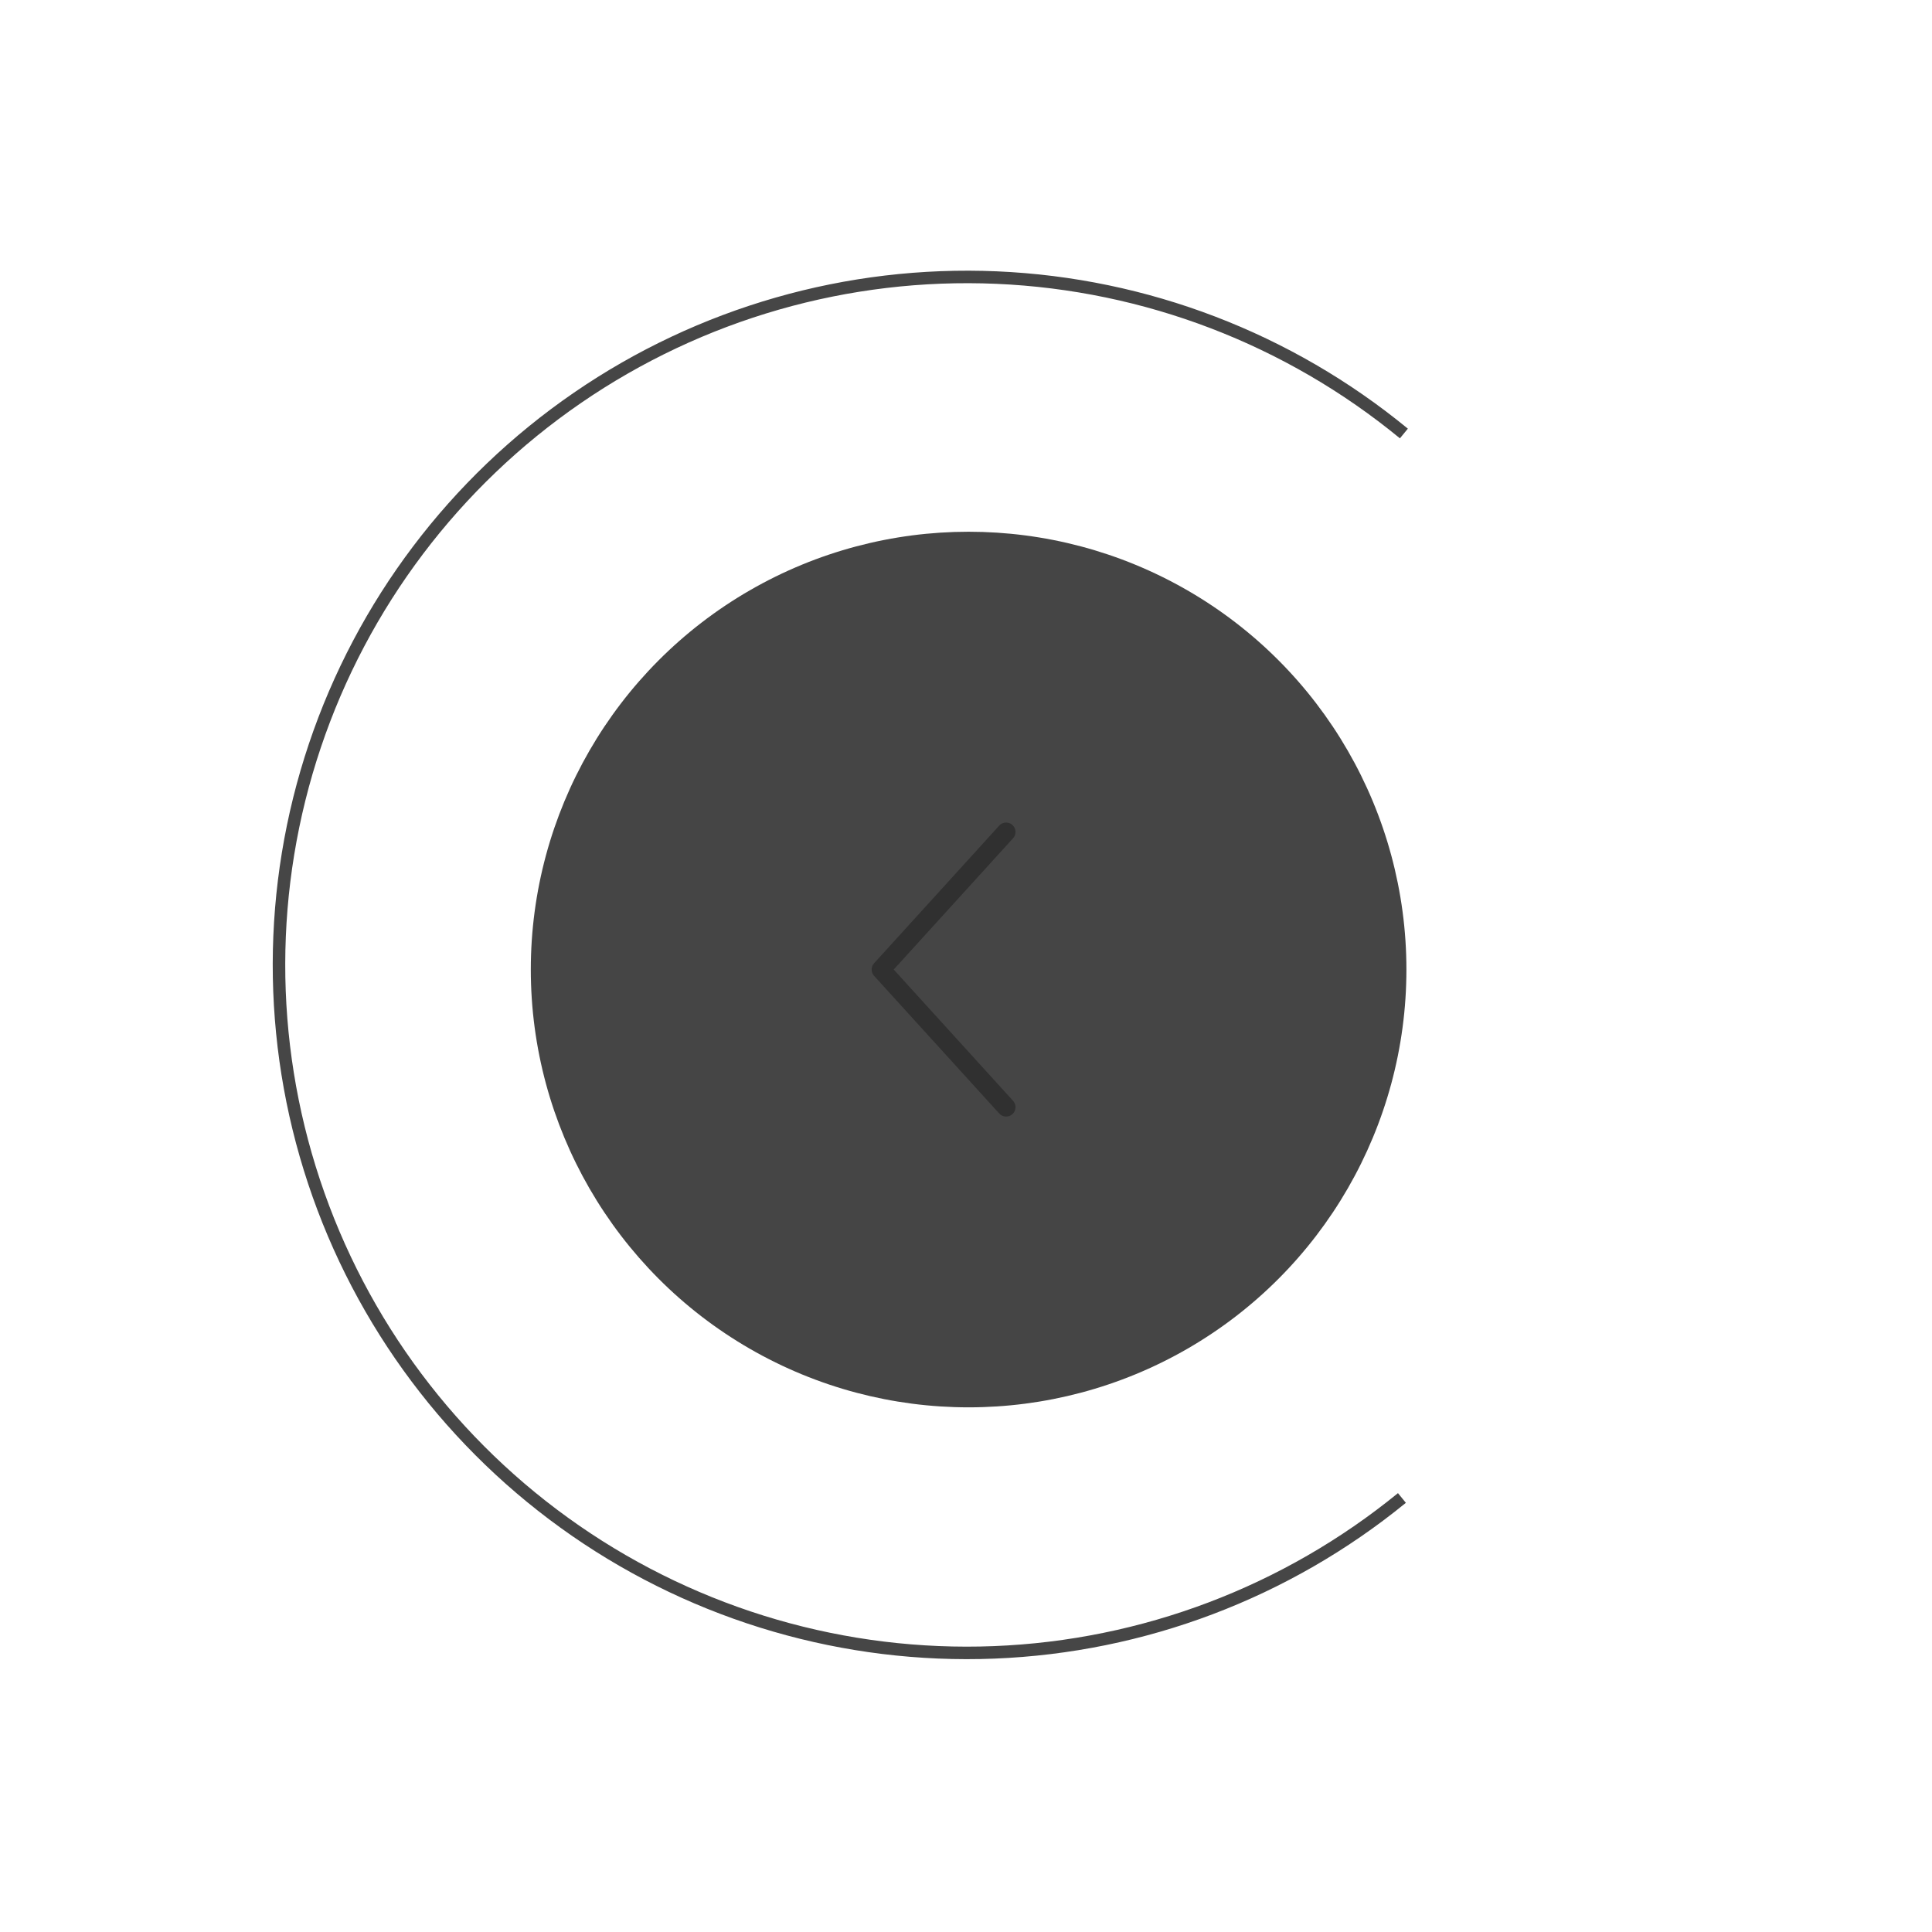<svg width="114" height="114" viewBox="0 0 114 114" fill="none" xmlns="http://www.w3.org/2000/svg">
<path d="M82.838 25.579C76.039 19.988 67.606 16.76 58.812 16.379C50.017 15.999 41.338 18.487 34.081 23.469C26.823 28.452 21.383 35.658 18.578 44.002C15.773 52.346 15.756 61.375 18.53 69.729C21.304 78.084 26.718 85.31 33.957 90.319C41.195 95.328 49.866 97.848 58.662 97.5C67.458 97.152 75.902 93.955 82.722 88.39" stroke="#464646" stroke-width="0.738"/>
<circle cx="57.154" cy="57.209" r="25.833" transform="rotate(-180 57.154 57.209)" fill="#454545"/>
<path d="M59.368 65.329L51.987 57.209L59.368 49.09" stroke="#303030" stroke-width="1.107" stroke-linecap="round" stroke-linejoin="round"/>
</svg>
